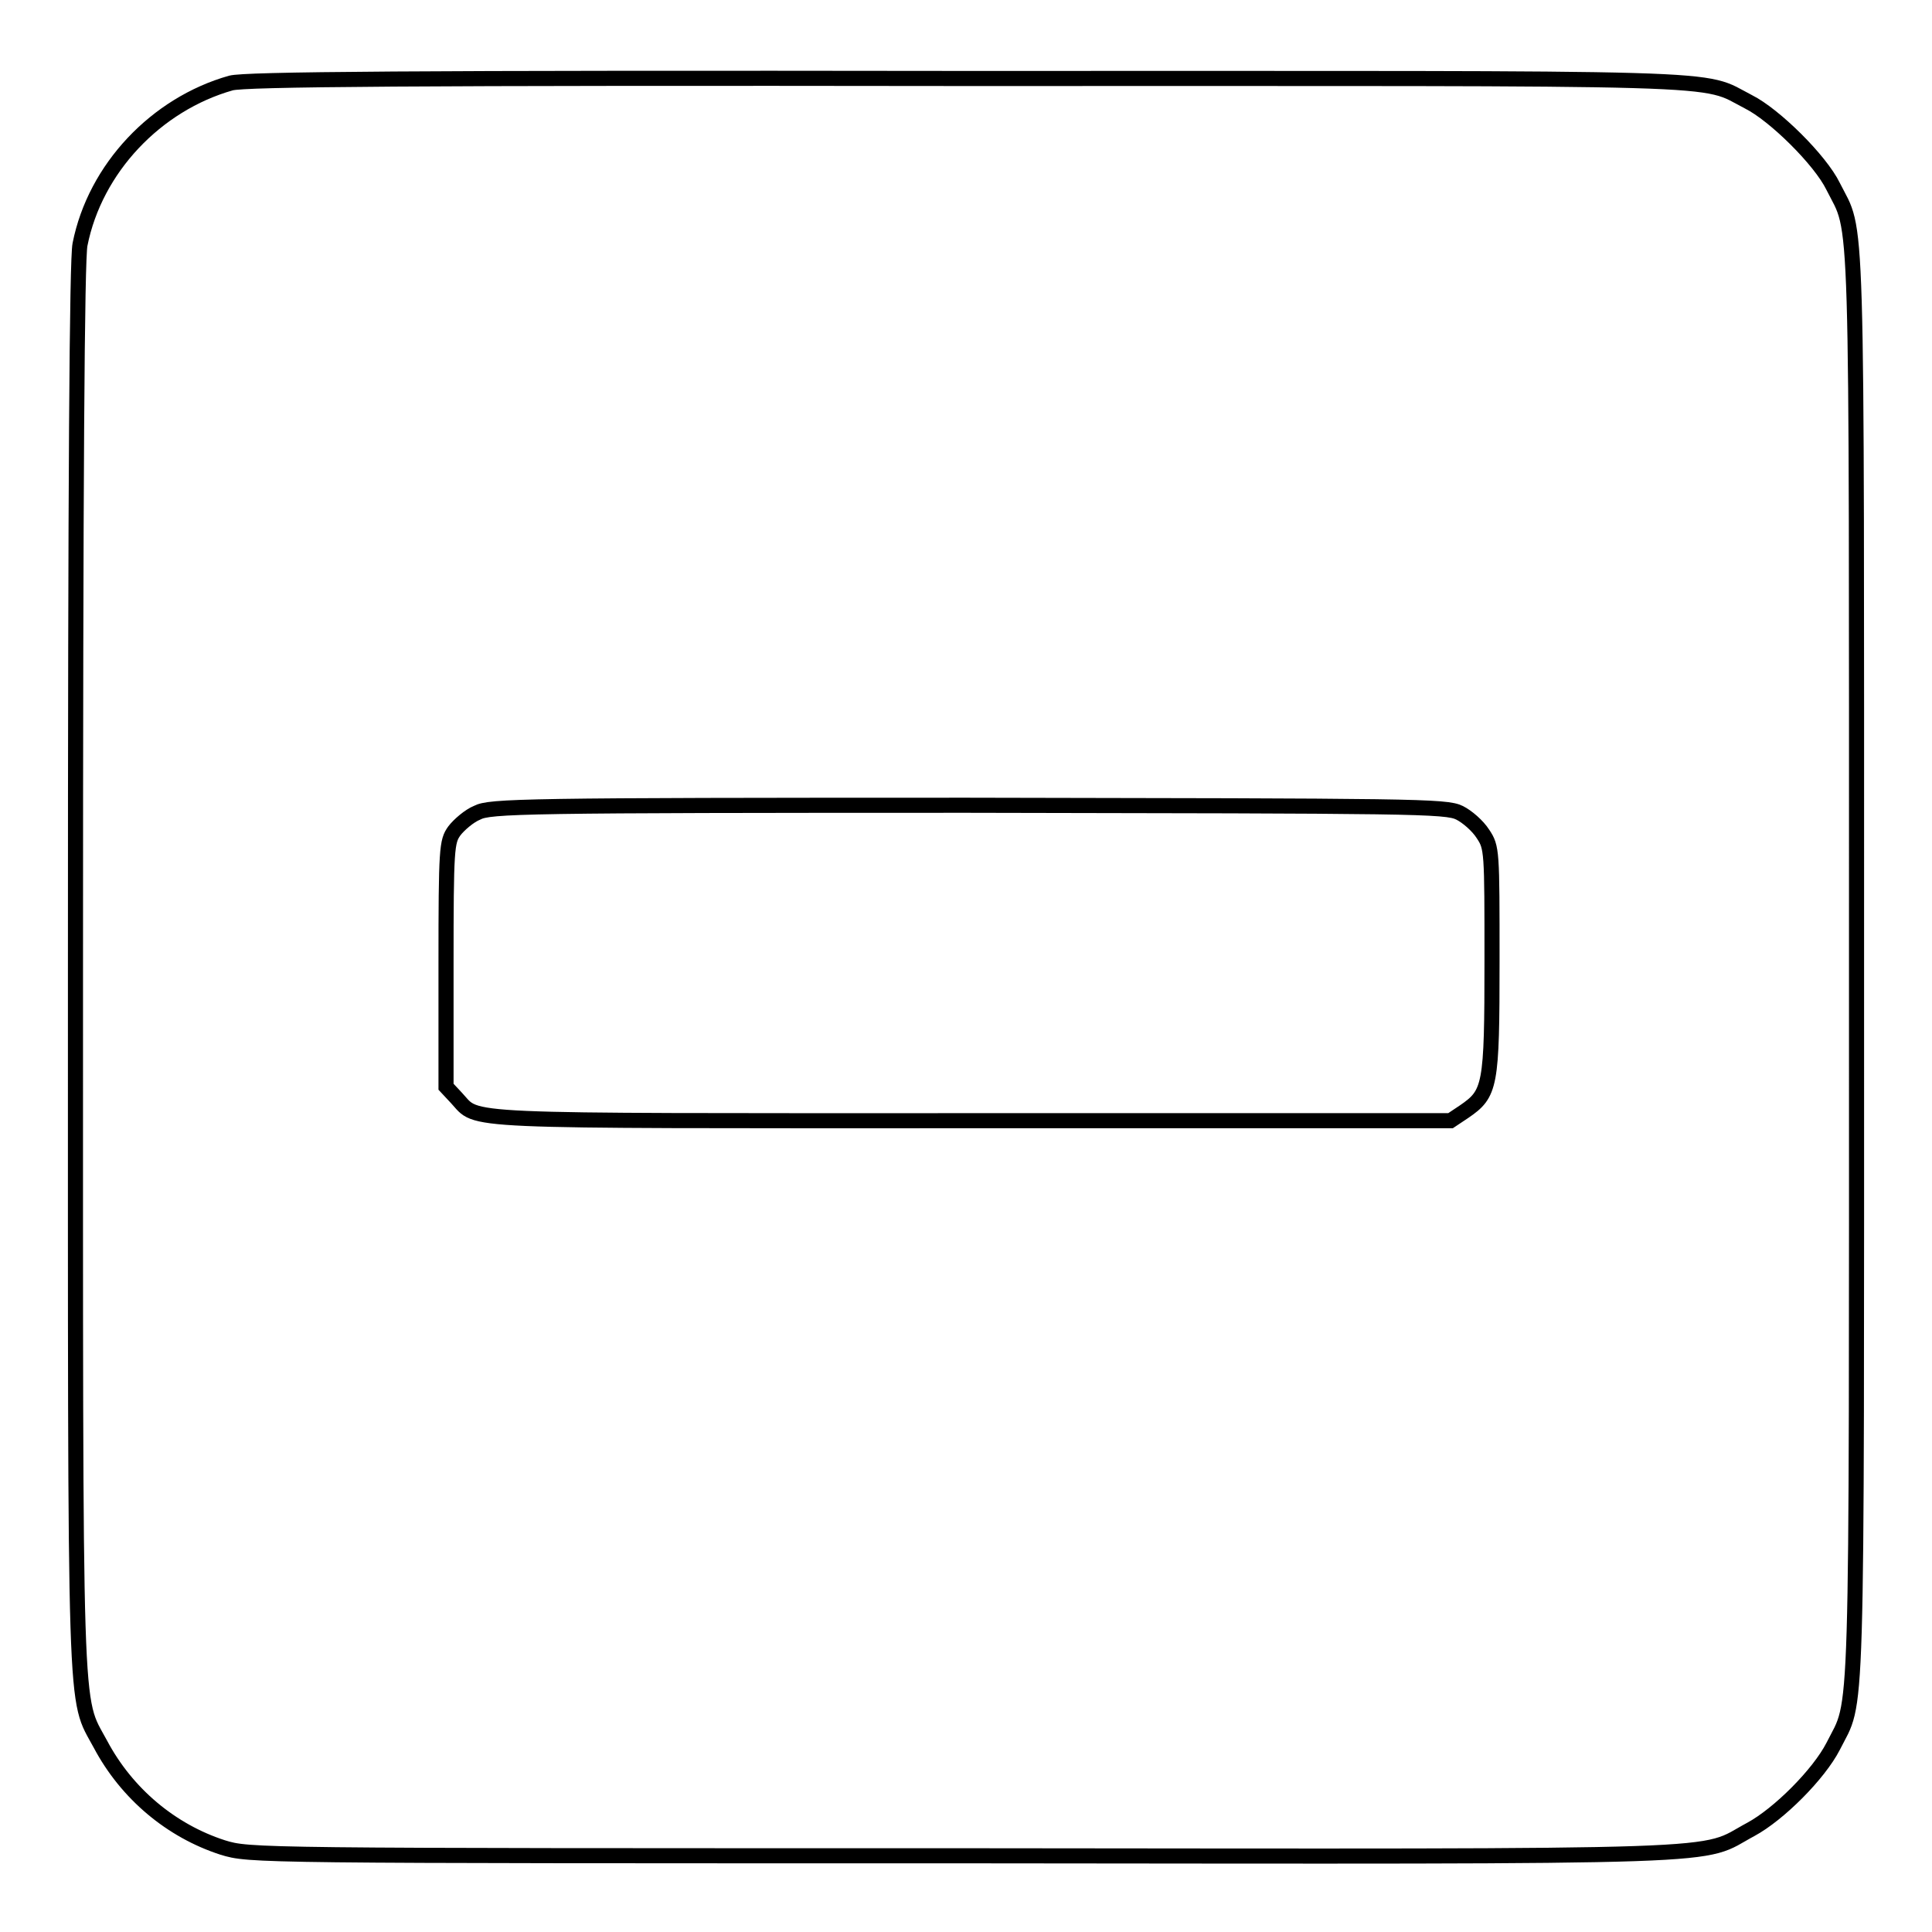 <?xml version="1.0" encoding="utf-8"?>
<!-- Svg Vector Icons : http://www.onlinewebfonts.com/icon -->
<!DOCTYPE svg PUBLIC "-//W3C//DTD SVG 1.1//EN" "http://www.w3.org/Graphics/SVG/1.1/DTD/svg11.dtd">
<svg version="1.1" xmlns="http://www.w3.org/2000/svg" xmlns:xlink="http://www.w3.org/1999/xlink" x="0px" y="0px" viewBox="0 0 256 256" enable-background="new 0 0 256 256" xml:space="preserve">
<g><g><g><path stroke-width="2" fill-opacity="0" stroke="#000000"  d="M30.6,11c-9.9,2.8-18,11.3-20,21.4c-0.4,2-0.6,30.4-0.6,95.8c0,102-0.2,96.4,3.3,102.9c3.5,6.6,9.4,11.5,16.2,13.7c3.6,1.1,3.7,1.1,98.3,1.1c105,0.1,97.1,0.3,104.2-3.5c3.7-2,9-7.3,10.9-11c3.3-6.6,3.1,0.4,3.1-103.3c0-103.8,0.2-96.8-3.1-103.4c-1.7-3.5-7.8-9.5-11.2-11.2c-6.6-3.4,0.5-3.1-103.6-3.1C53.6,10.3,32.5,10.5,30.6,11z M193.4,107.7c1,0.5,2.4,1.7,3.1,2.8c1.2,1.8,1.2,2.2,1.2,16.8c0,16.7-0.2,17.6-3.7,20l-1.8,1.2h-63.7c-69.1,0-65,0.2-68-3l-1.4-1.5v-16.2c0-15.5,0.1-16.3,1.1-17.7c0.6-0.8,2-2,3-2.4c1.7-0.9,6-1,65-1C187.4,106.8,191.6,106.8,193.4,107.7z"/></g></g></g>
</svg>